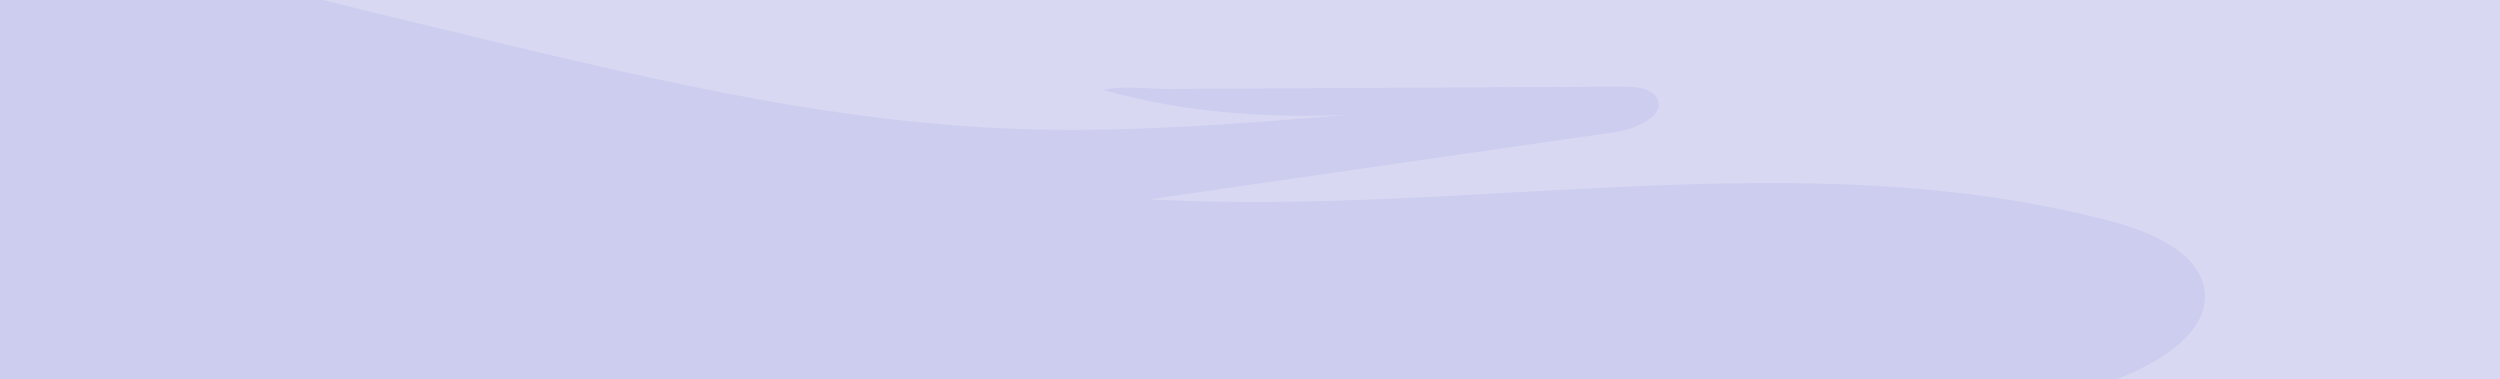 <svg width="1680" height="255" viewBox="0 0 1680 255" fill="none" xmlns="http://www.w3.org/2000/svg">
<path d="M1769 -150.503H-63V317.783H1769V-150.503Z" fill="#B1B1E6"/>
<path opacity="0.5" d="M1769 -150.503H-63V317.783H1769V-150.503Z" fill="white"/>
<g opacity="0.3">
<path d="M1481.32 194.536C1477.43 169.445 1445.44 155.602 1416.91 148.248C1210.71 94.174 987.873 145.653 772.381 133.973C876.777 118.832 981.172 103.691 1085.35 88.766C1100.48 86.603 1120.37 76.87 1113.02 65.406C1108.91 58.917 1098.54 58.052 1089.67 58.268C1031.32 58.484 972.959 58.701 914.601 59.133C885.855 59.35 856.892 59.35 828.145 59.566C813.664 59.566 799.399 59.782 784.917 59.782C771.949 59.782 753.793 57.403 741.689 60.431C793.779 75.572 852.785 79.682 907.469 77.086C837.655 82.71 767.194 88.55 696.949 87.036C627.352 85.522 558.403 76.221 490.751 63.243C440.391 53.51 390.679 42.046 340.966 30.149C219.064 0.733 96.729 -28.035 -22.148 -65.238C-35.117 -69.348 -48.733 -73.458 -61.918 -78V255.5C244.136 339.424 637.942 315.014 822.742 315.014C957.397 315.014 1092.05 307.877 1225.84 293.385C1292.2 286.247 1358.77 277.162 1420.58 255.532C1451.49 243.852 1485.64 222.871 1481.32 194.536Z" fill="#B1B1E6"/>
</g>
</svg>
